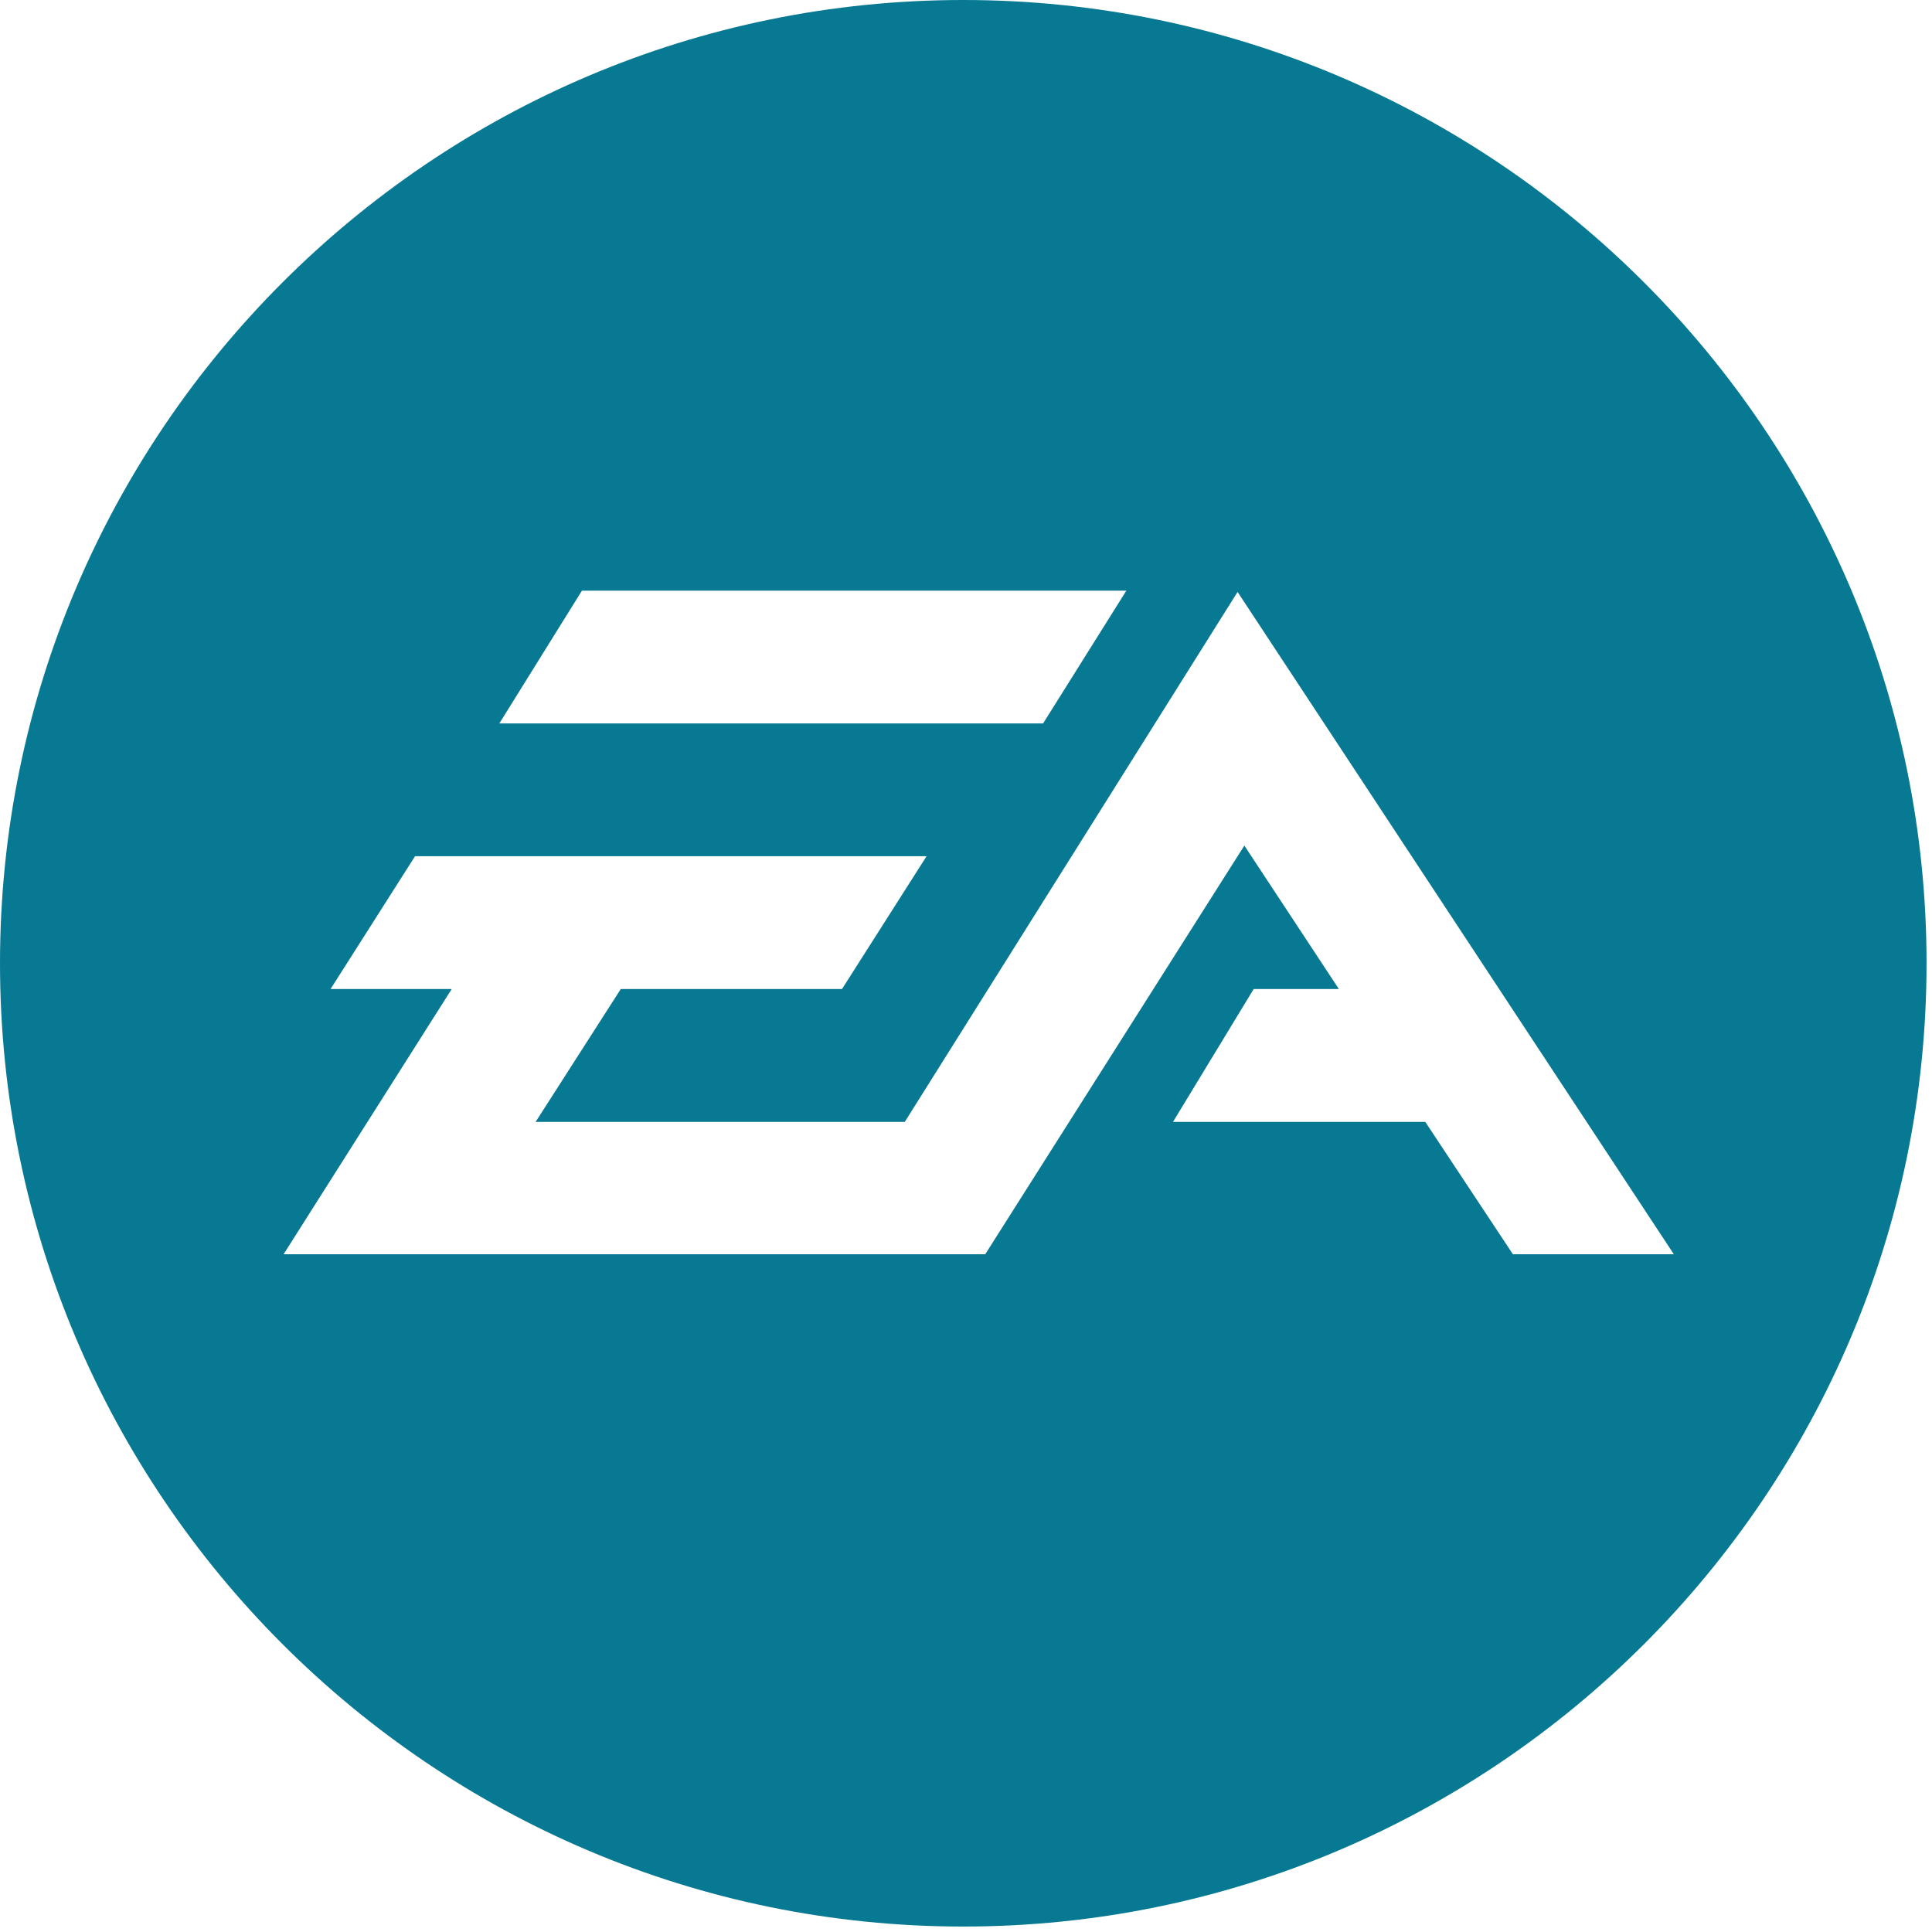 <?xml version="1.0" encoding="utf-8"?>
<svg xmlns="http://www.w3.org/2000/svg" width="51" height="51" viewBox="0 0 51 51" fill="none">
<path fill-rule="evenodd" clip-rule="evenodd" d="M25.428 50.856C11.407 50.856 0 39.449 0 25.428C0 11.407 11.407 0 25.428 0C39.449 0 50.856 11.407 50.856 25.428C50.856 39.449 39.449 50.856 25.428 50.856ZM29.732 15.593H15.361L13.181 19.097H27.535L29.732 15.593ZM32.669 15.626L23.884 29.615H14.139L16.387 26.108H22.227L24.459 22.602H10.956L8.726 26.108H11.924L7.486 33.109H26.008L32.848 22.321L35.343 26.108H33.094L30.964 29.615H37.624L39.937 33.109H44.185L32.669 15.626Z" fill="#087992"/>
</svg>